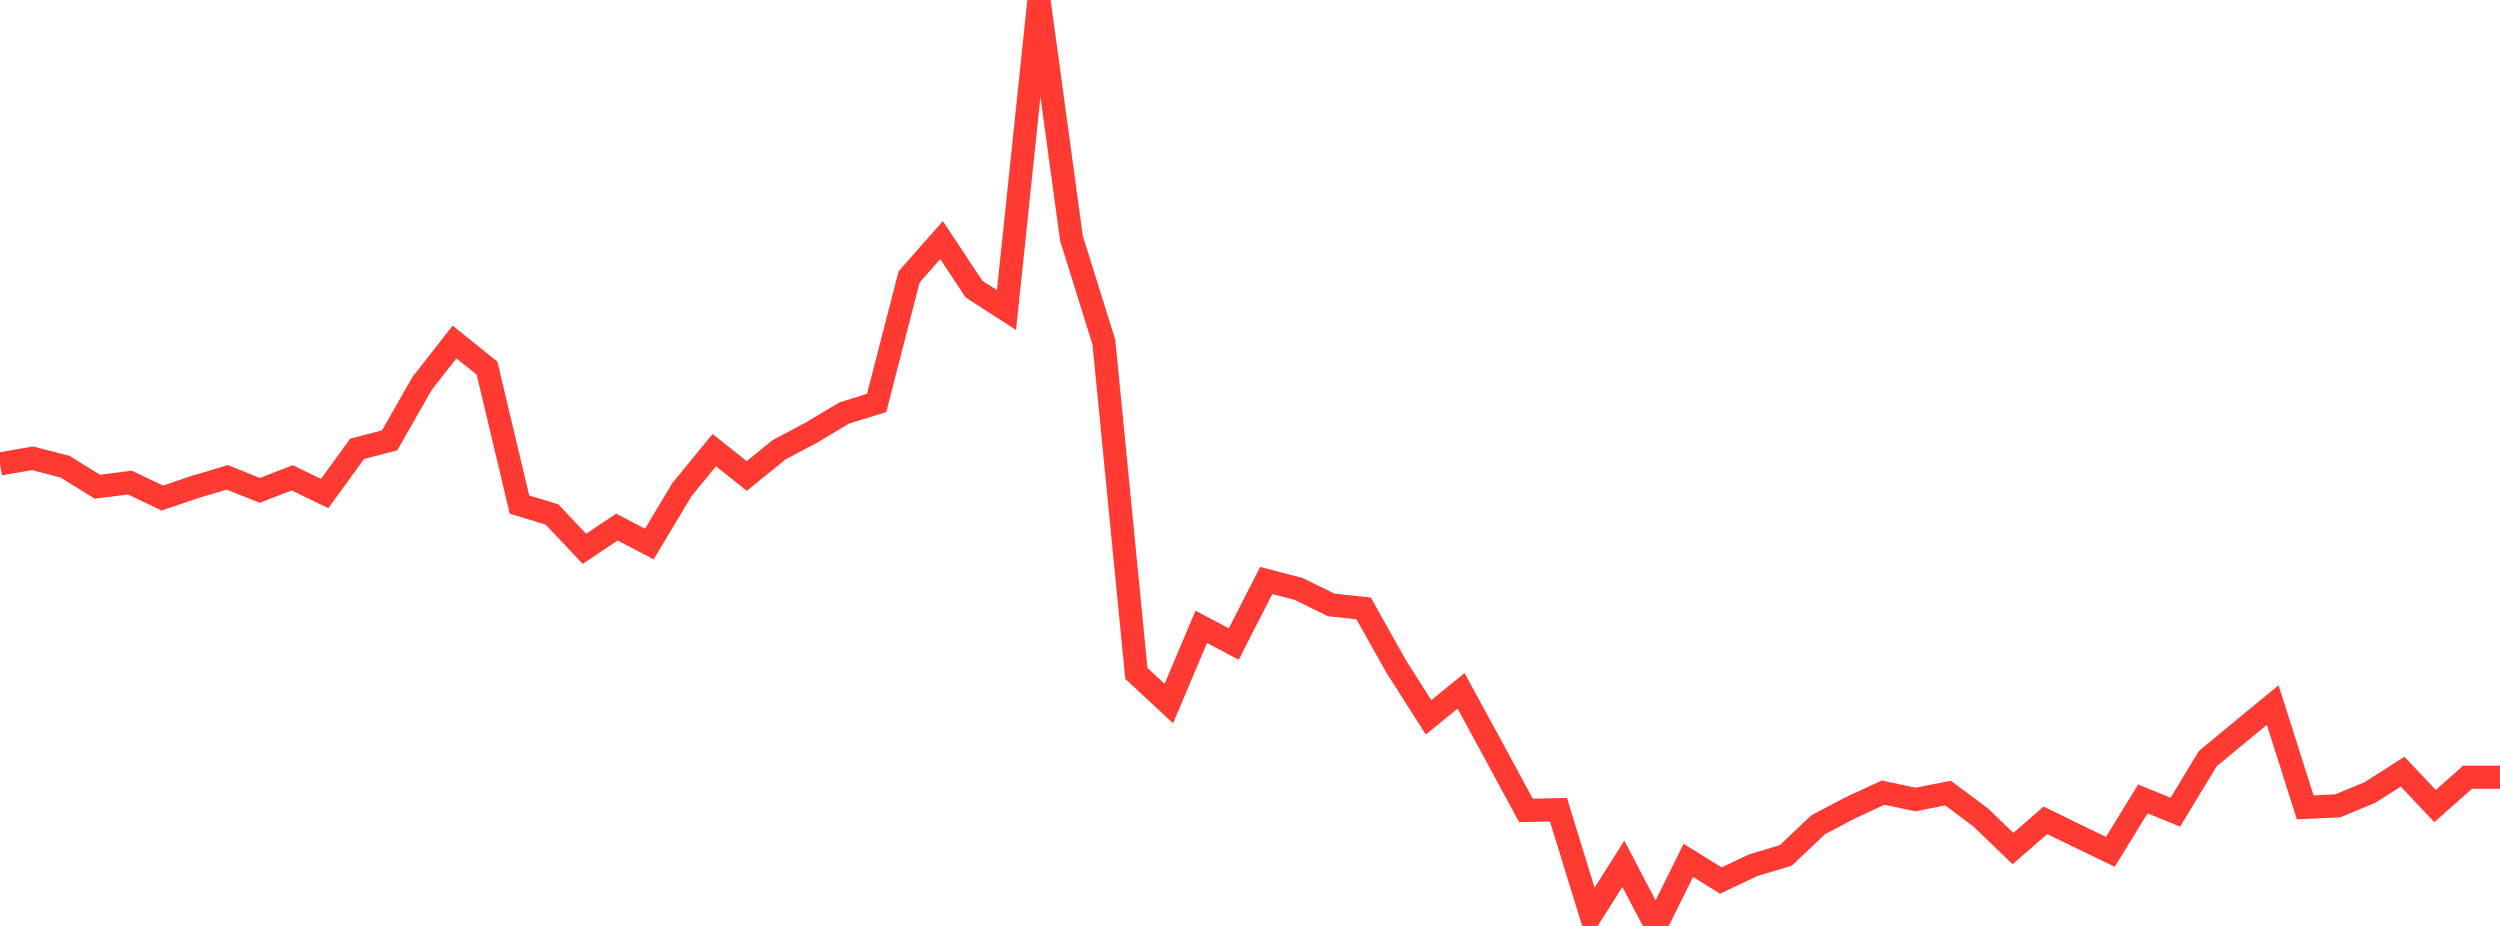 <?xml version="1.0" standalone="no"?>
<!DOCTYPE svg PUBLIC "-//W3C//DTD SVG 1.1//EN" "http://www.w3.org/Graphics/SVG/1.1/DTD/svg11.dtd">

<svg width="135" height="50" viewBox="0 0 135 50" preserveAspectRatio="none" 
  xmlns="http://www.w3.org/2000/svg"
  xmlns:xlink="http://www.w3.org/1999/xlink">


<polyline points="0.0, 25.051 1.753, 24.748 3.506, 25.198 5.26, 26.284 7.013, 26.059 8.766, 26.893 10.519, 26.3 12.273, 25.776 14.026, 26.481 15.779, 25.802 17.532, 26.652 19.286, 24.236 21.039, 23.779 22.792, 20.707 24.545, 18.466 26.299, 19.88 28.052, 27.246 29.805, 27.78 31.558, 29.637 33.312, 28.462 35.065, 29.378 36.818, 26.448 38.571, 24.308 40.325, 25.702 42.078, 24.284 43.831, 23.353 45.584, 22.303 47.338, 21.758 49.091, 14.954 50.844, 12.965 52.597, 15.613 54.351, 16.743 56.104, 0.0 57.857, 12.859 59.61, 18.48 61.364, 36.364 63.117, 37.991 64.87, 33.848 66.623, 34.779 68.377, 31.346 70.13, 31.803 71.883, 32.665 73.636, 32.855 75.39, 35.984 77.143, 38.737 78.896, 37.306 80.649, 40.523 82.403, 43.764 84.156, 43.723 85.909, 49.411 87.662, 46.643 89.416, 50.0 91.169, 46.459 92.922, 47.549 94.675, 46.72 96.429, 46.196 98.182, 44.537 99.935, 43.612 101.688, 42.803 103.442, 43.174 105.195, 42.826 106.948, 44.134 108.701, 45.821 110.455, 44.296 112.208, 45.155 113.961, 45.998 115.714, 43.141 117.468, 43.858 119.221, 40.967 120.974, 39.514 122.727, 38.074 124.481, 43.598 126.234, 43.516 127.987, 42.79 129.74, 41.67 131.494, 43.527 133.247, 41.972 135.0, 41.972" fill="none" stroke="#ff3a33" stroke-width="1.25"/>

</svg>